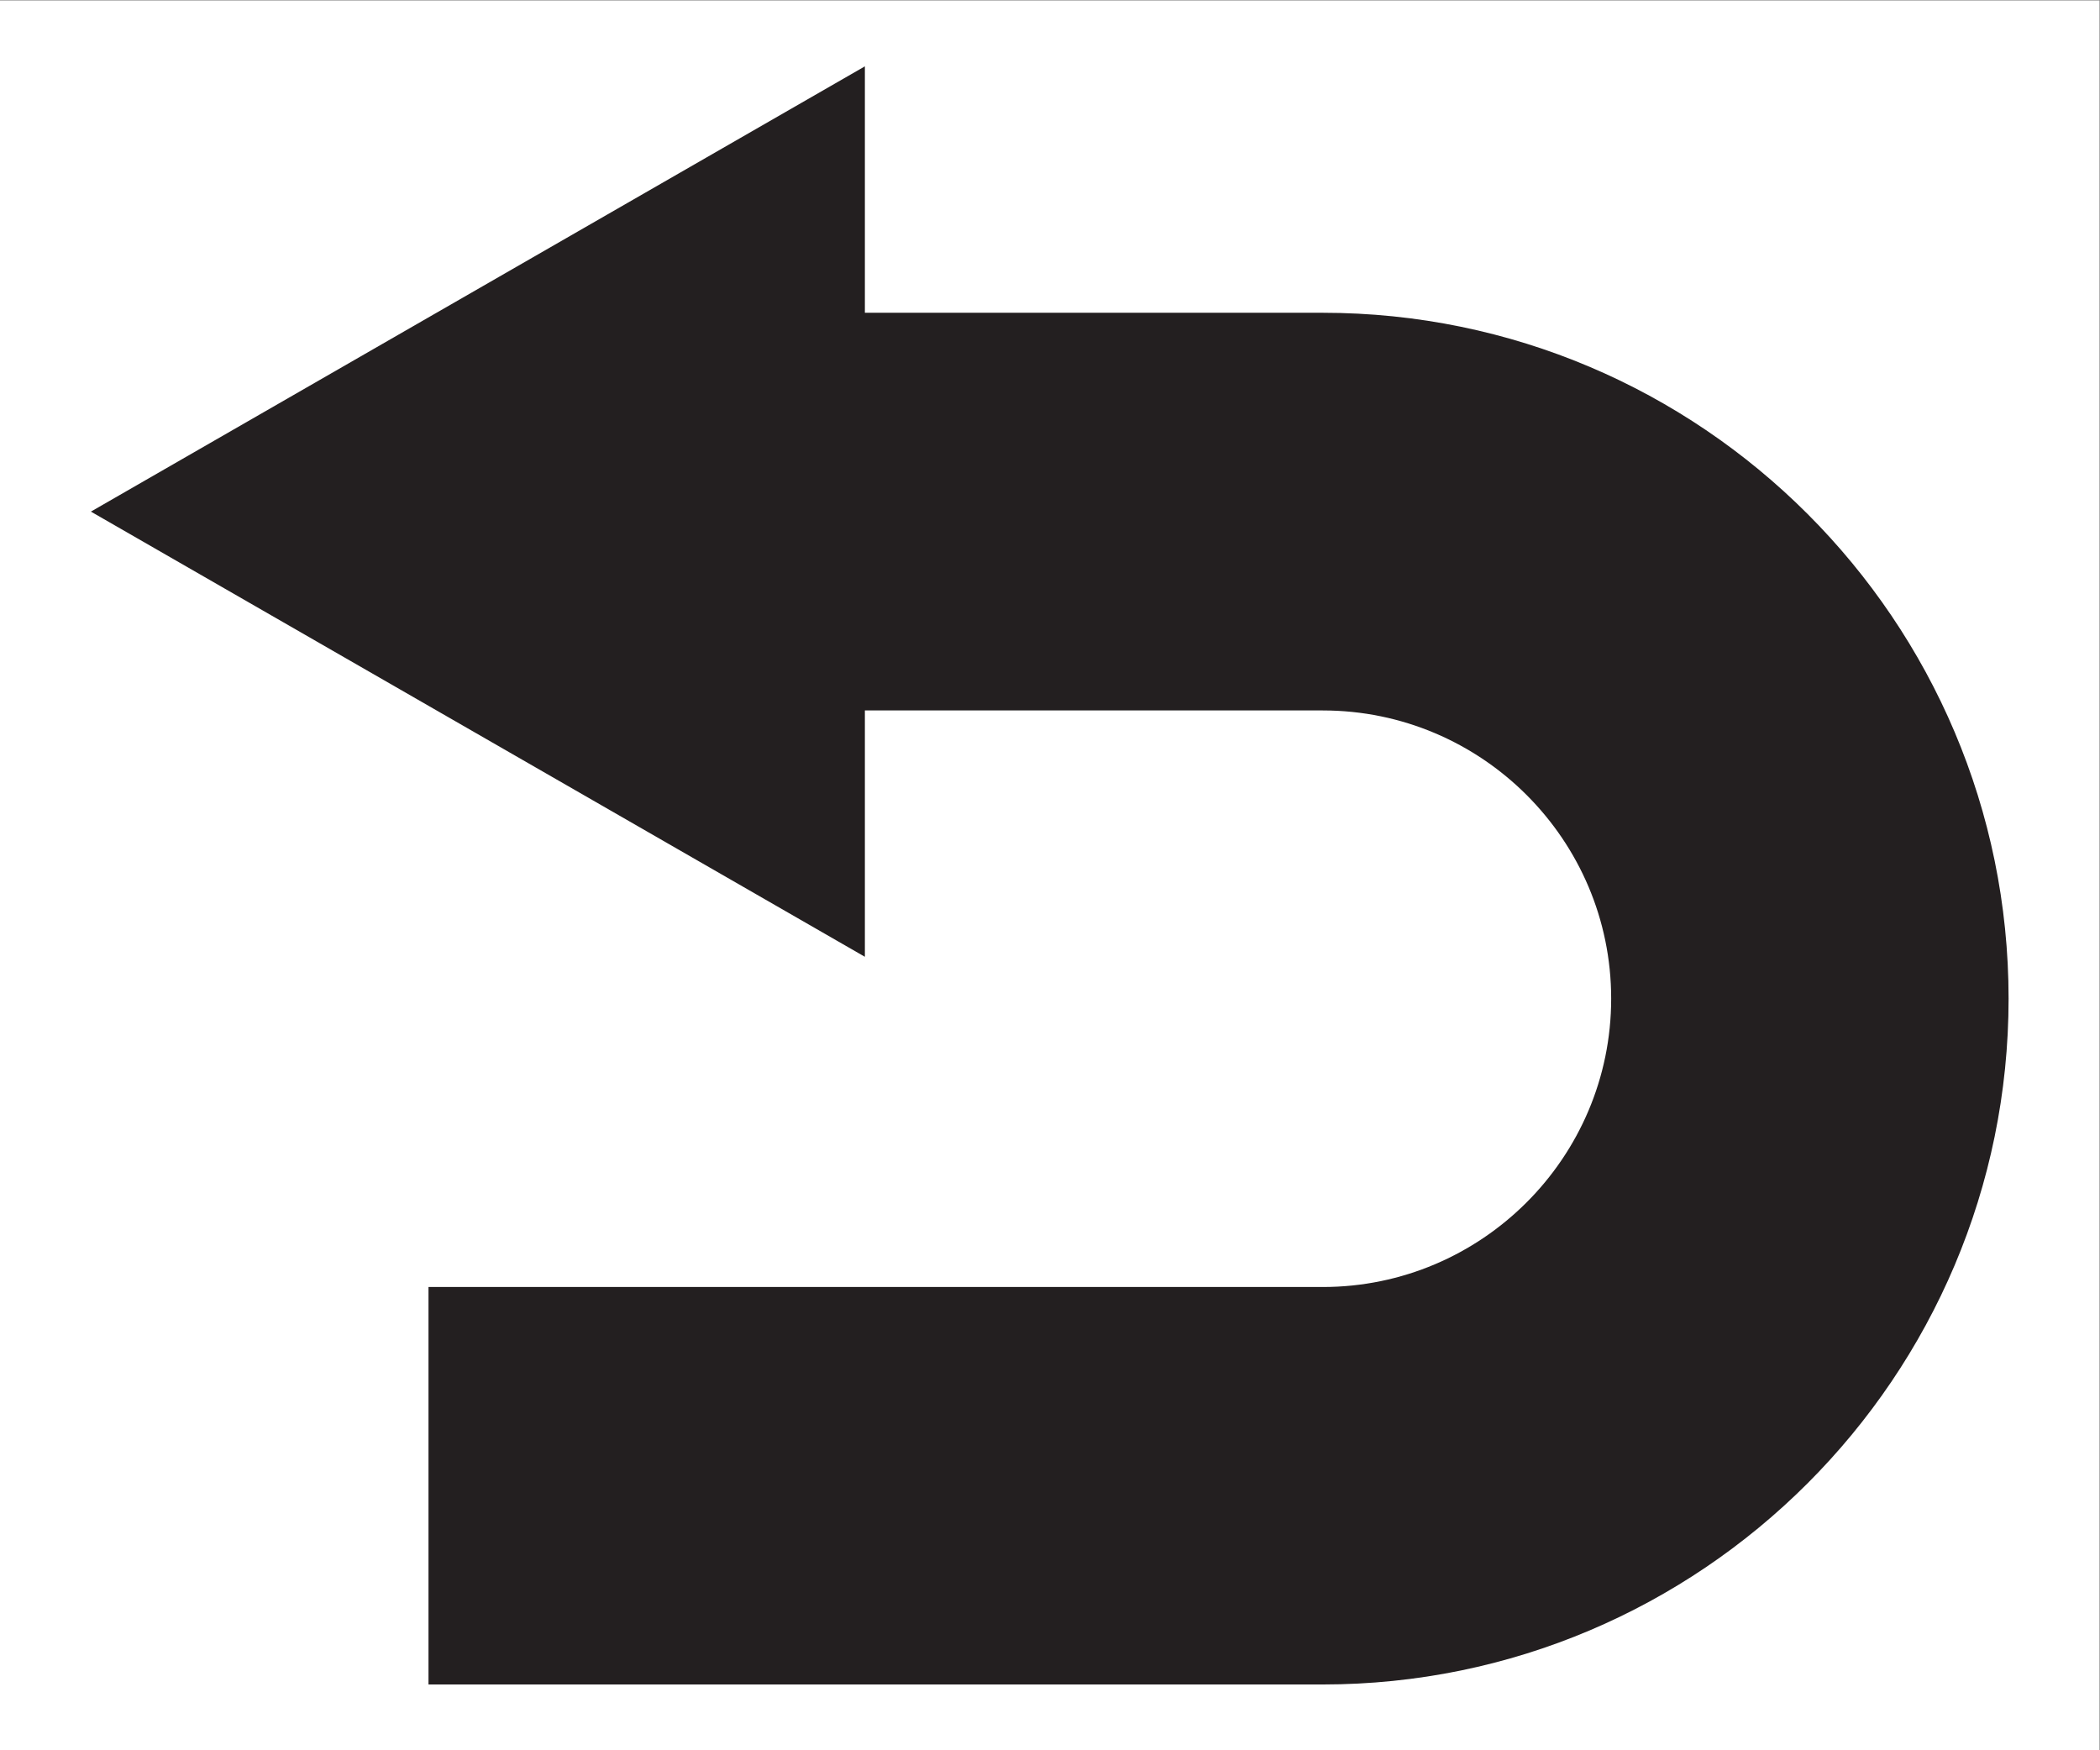 <?xml version="1.0" encoding="UTF-8" standalone="no"?>
<!-- Created with Inkscape (http://www.inkscape.org/) -->

<svg
   version="1.1"
   id="svg2"
   width="16"
   height="13.333"
   viewBox="0 0 16 13.333"
   xmlns="http://www.w3.org/2000/svg"
   xmlns:svg="http://www.w3.org/2000/svg">
  <rect x="0" y="0" width="16" height="13.333" fill="#808080" stroke="none"/>
  <defs
     id="defs6" />
  <g
     id="g8"
     transform="matrix(1.333,0,0,-1.333,0,13.333)">
    <g
       id="g10"
       transform="scale(0.1)">
      <path
         d="M 120,0 H 0 V 99.996 H 120 V 0"
         style="fill:#ffffff;fill-opacity:1;fill-rule:nonzero;stroke:none"
         id="path12" />
      <path
         d="M 75.606,82.148 H 49.434 V 96.231 L 5.195,70.785 49.434,45.344 v 14.078 h 26.172 c 9.082,0 16.484,-7.387 16.484,-16.469 0,-9.086 -7.402,-16.48 -16.484,-16.48 H 24.492 V 3.758 h 51.113 c 21.621,0 39.2,17.582 39.2,39.195 0,21.605 -17.578,39.195 -39.2,39.195"
         style="fill:#231f20;fill-opacity:1;fill-rule:nonzero;stroke:none"
         id="path14" />
    </g>
  </g>
</svg>
